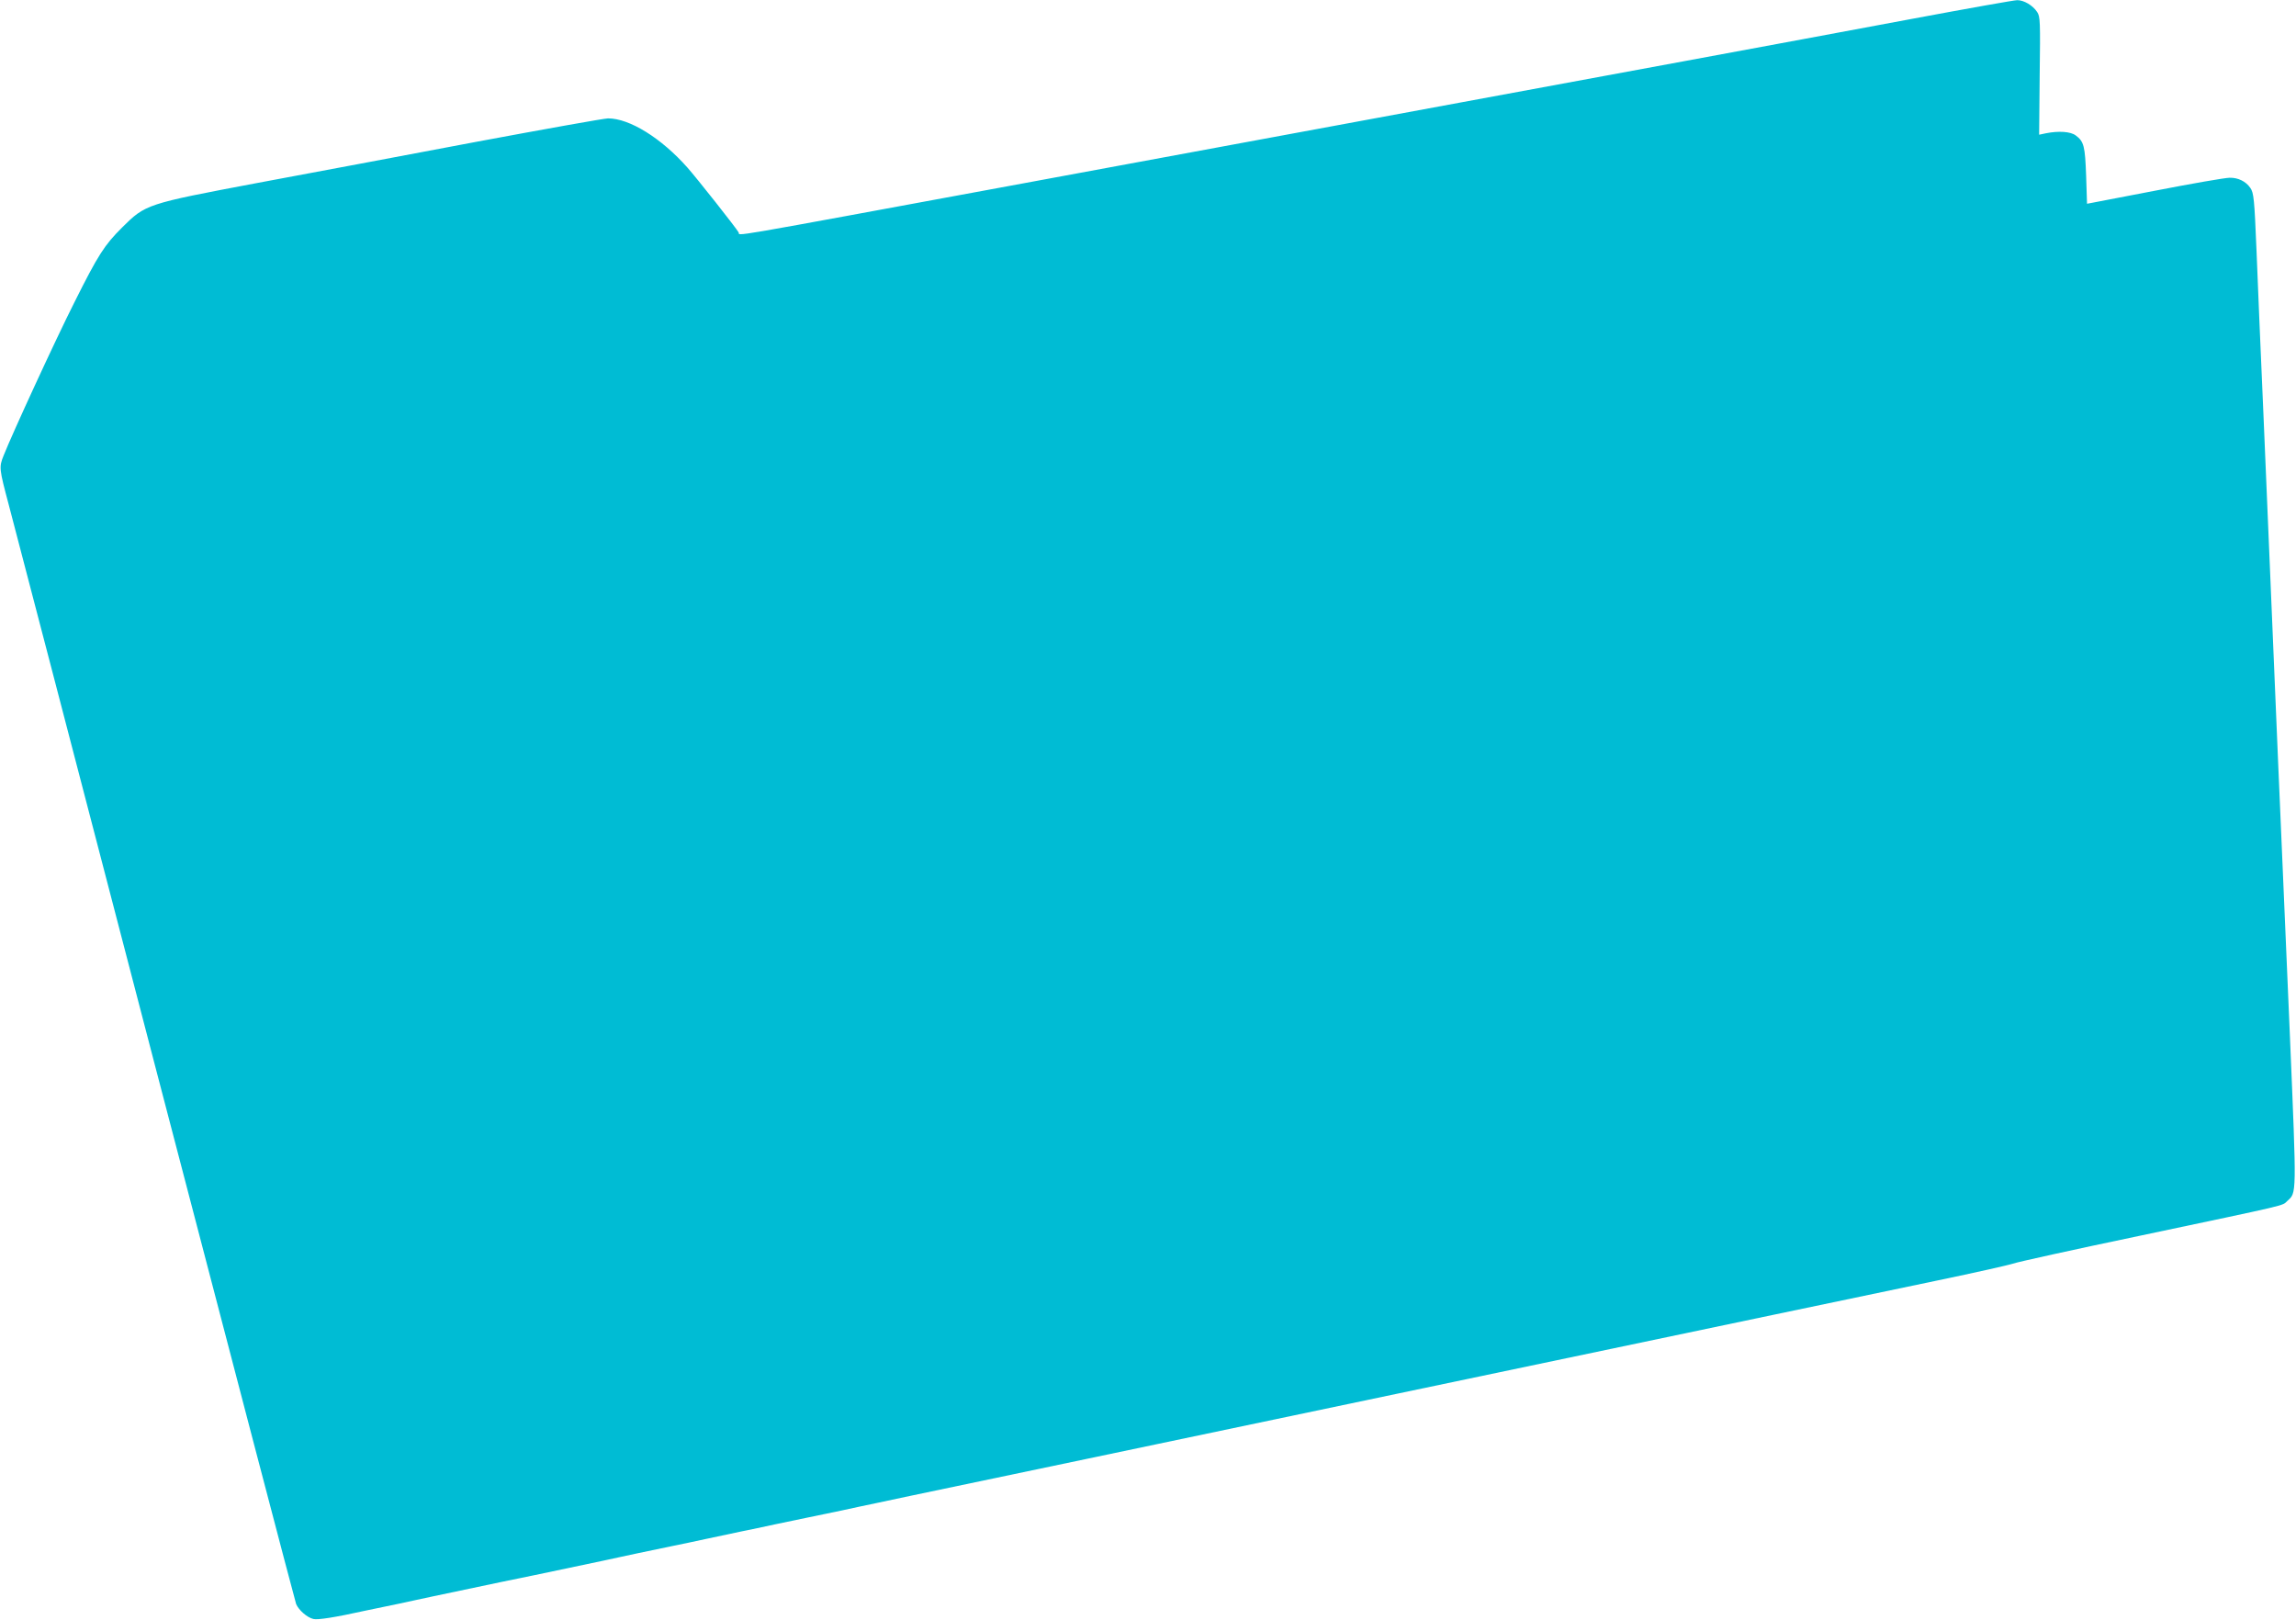 <?xml version="1.0" standalone="no"?>
<!DOCTYPE svg PUBLIC "-//W3C//DTD SVG 20010904//EN"
 "http://www.w3.org/TR/2001/REC-SVG-20010904/DTD/svg10.dtd">
<svg version="1.0" xmlns="http://www.w3.org/2000/svg"
 width="1280pt" height="903pt" viewBox="0 0 1280 903"
 preserveAspectRatio="xMidYMid meet">
<g transform="translate(0,903) scale(0.1,-0.1)"
fill="#00bcd4" stroke="none">
<path d="M10660 8925 c-305 -57 -874 -163 -1265 -235 -390 -72 -951 -176
-1245 -230 -503 -93 -970 -179 -2455 -454 -1707 -315 -1566 -291 -1577 -272
-13 24 -232 301 -285 361 -146 165 -323 275 -443 275 -21 0 -350 -59 -731
-130 -382 -72 -932 -176 -1224 -230 -620 -117 -623 -118 -755 -249 -98 -98
-132 -150 -265 -416 -103 -204 -345 -729 -395 -855 -26 -65 -25 -72 29 -275
22 -82 389 -1489 815 -3125 427 -1636 781 -2987 787 -3003 14 -33 61 -75 96
-83 24 -6 117 8 293 47 47 10 129 27 183 38 53 12 141 30 195 42 124 26 262
55 380 80 50 10 134 28 185 38 117 25 255 54 380 80 53 12 141 30 195 42 53
11 138 29 187 39 50 10 135 28 190 40 55 12 142 30 193 41 50 10 136 28 190
40 53 11 138 29 187 39 50 10 134 28 188 39 53 12 140 30 192 41 52 11 137 29
188 40 50 11 499 105 997 209 498 105 1270 267 1715 360 1927 404 2654 557
3015 632 212 44 402 87 422 94 20 8 337 78 705 155 847 179 794 166 824 194
53 49 53 17 15 922 -20 461 -41 943 -46 1069 -6 127 -28 655 -50 1175 -22 520
-44 1053 -50 1185 -22 496 -30 697 -40 945 -12 289 -15 325 -35 353 -25 36
-68 57 -115 56 -25 0 -214 -33 -420 -73 l-375 -72 -5 156 c-6 165 -12 191 -58
225 -29 22 -96 26 -166 12 l-38 -8 3 328 c4 304 3 331 -14 356 -24 37 -75 67
-112 66 -16 0 -280 -47 -585 -104z"/>
</g>
</svg>
